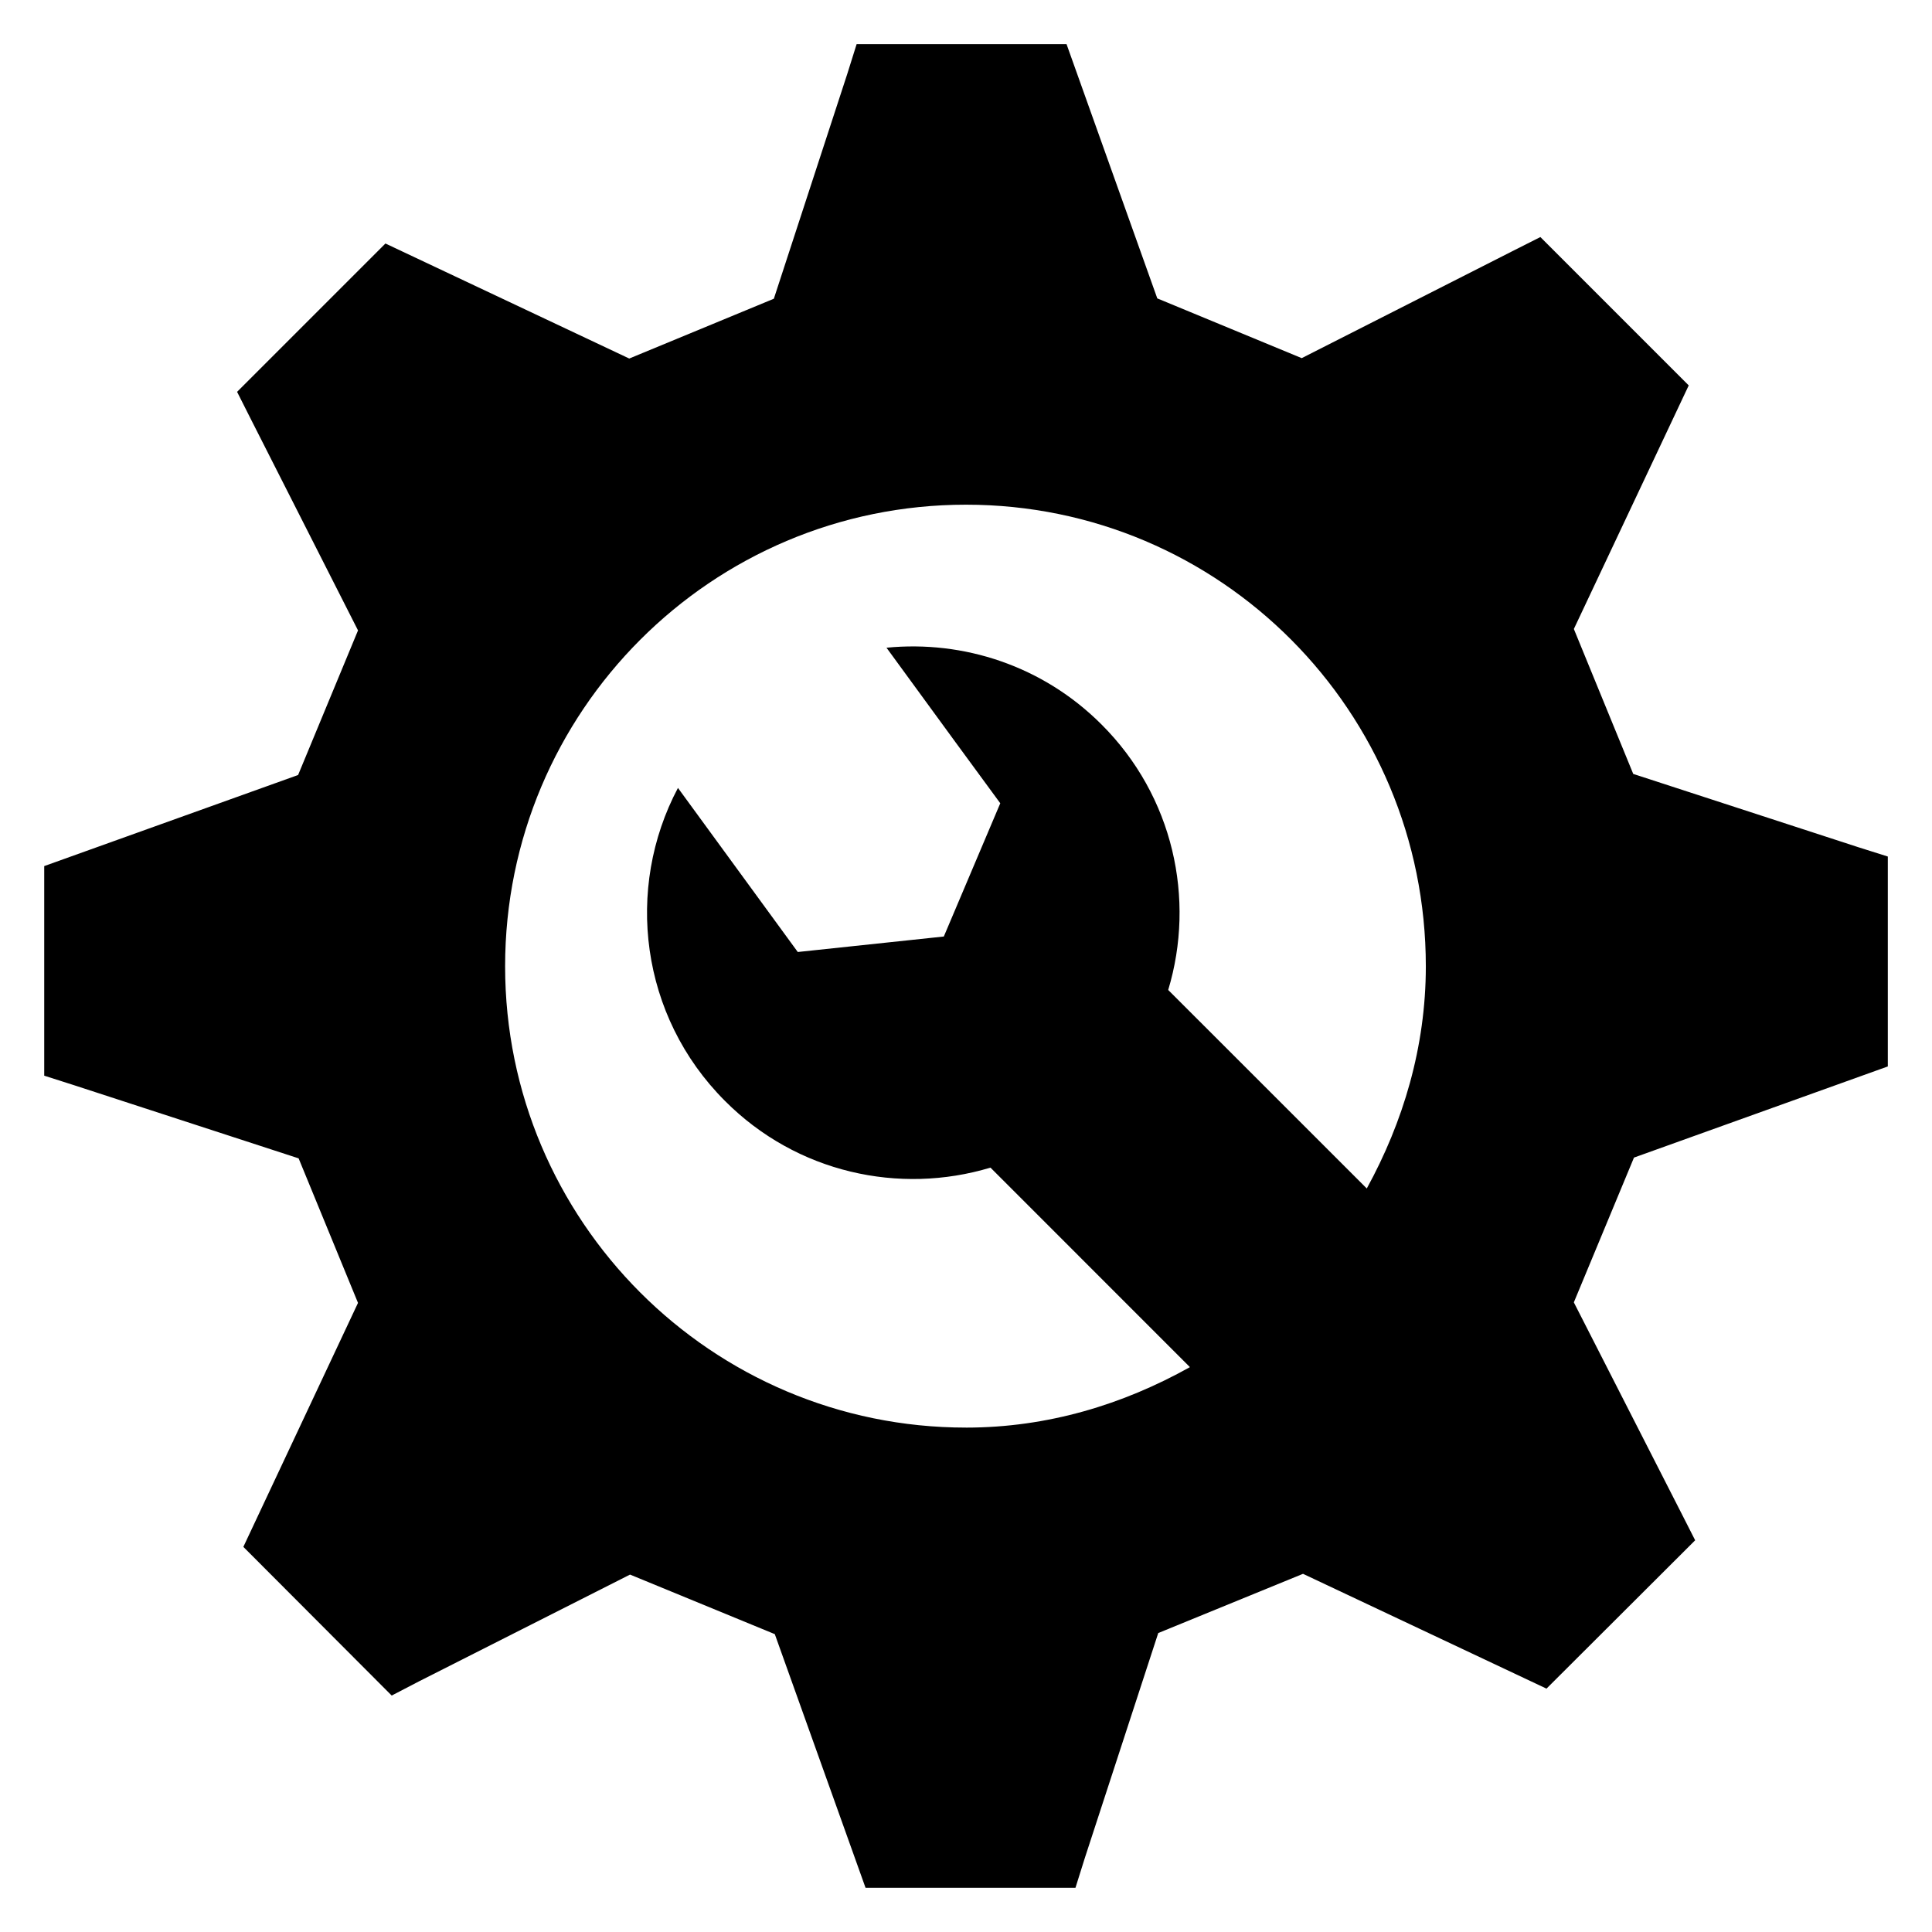 <?xml version="1.0" encoding="UTF-8"?>
<!-- Uploaded to: SVG Repo, www.svgrepo.com, Generator: SVG Repo Mixer Tools -->
<svg fill="#000000" width="800px" height="800px" version="1.1" viewBox="144 144 512 512" xmlns="http://www.w3.org/2000/svg">
 <path d="m644.29 426.62v-55.633l-7.832-2.473-59.633-19.418-15.738-38.41 30.441-64.547-39.312-39.32-7.434 3.754-55.816 28.336-38.273-15.832-24.047-67.375h-55.633l-2.488 7.922-19.449 59.543-38.32 15.848-64.613-30.484-39.312 39.312 3.711 7.359 28.336 55.863-15.879 38.32-67.281 24.137v55.543l7.938 2.535 59.48 19.375 15.738 38.305-30.383 64.656 39.312 39.402 7.344-3.816 55.816-28.242 38.367 15.785 24.047 67.219 55.633-0.004 2.488-7.922 19.449-59.586 38.367-15.695 64.52 30.426 39.402-39.312-3.727-7.328-28.426-55.723 15.938-38.367zm-244.29 95.707c-67.465 0-122.14-54.824-122.14-122.24 0-67.555 54.672-122.34 122.14-122.34s121.86 54.777 121.86 122.34c0 21.418-6.031 41.328-15.648 58.871l-52.625-52.609c7.266-24.09 1.391-51.344-17.695-70.379-15.559-15.559-36.594-22.32-56.961-20.32 8.672 11.922 29.77 40.746 30.152 41.223l-14.961 35.312-38.703 4.106-31.754-43.484c-14.121 26.625-10.016 60.457 12.441 82.93 19.039 19.129 46.289 24.961 70.379 17.695l52.855 52.871c-17.648 9.859-37.617 16.027-59.34 16.027z"/>
</svg>